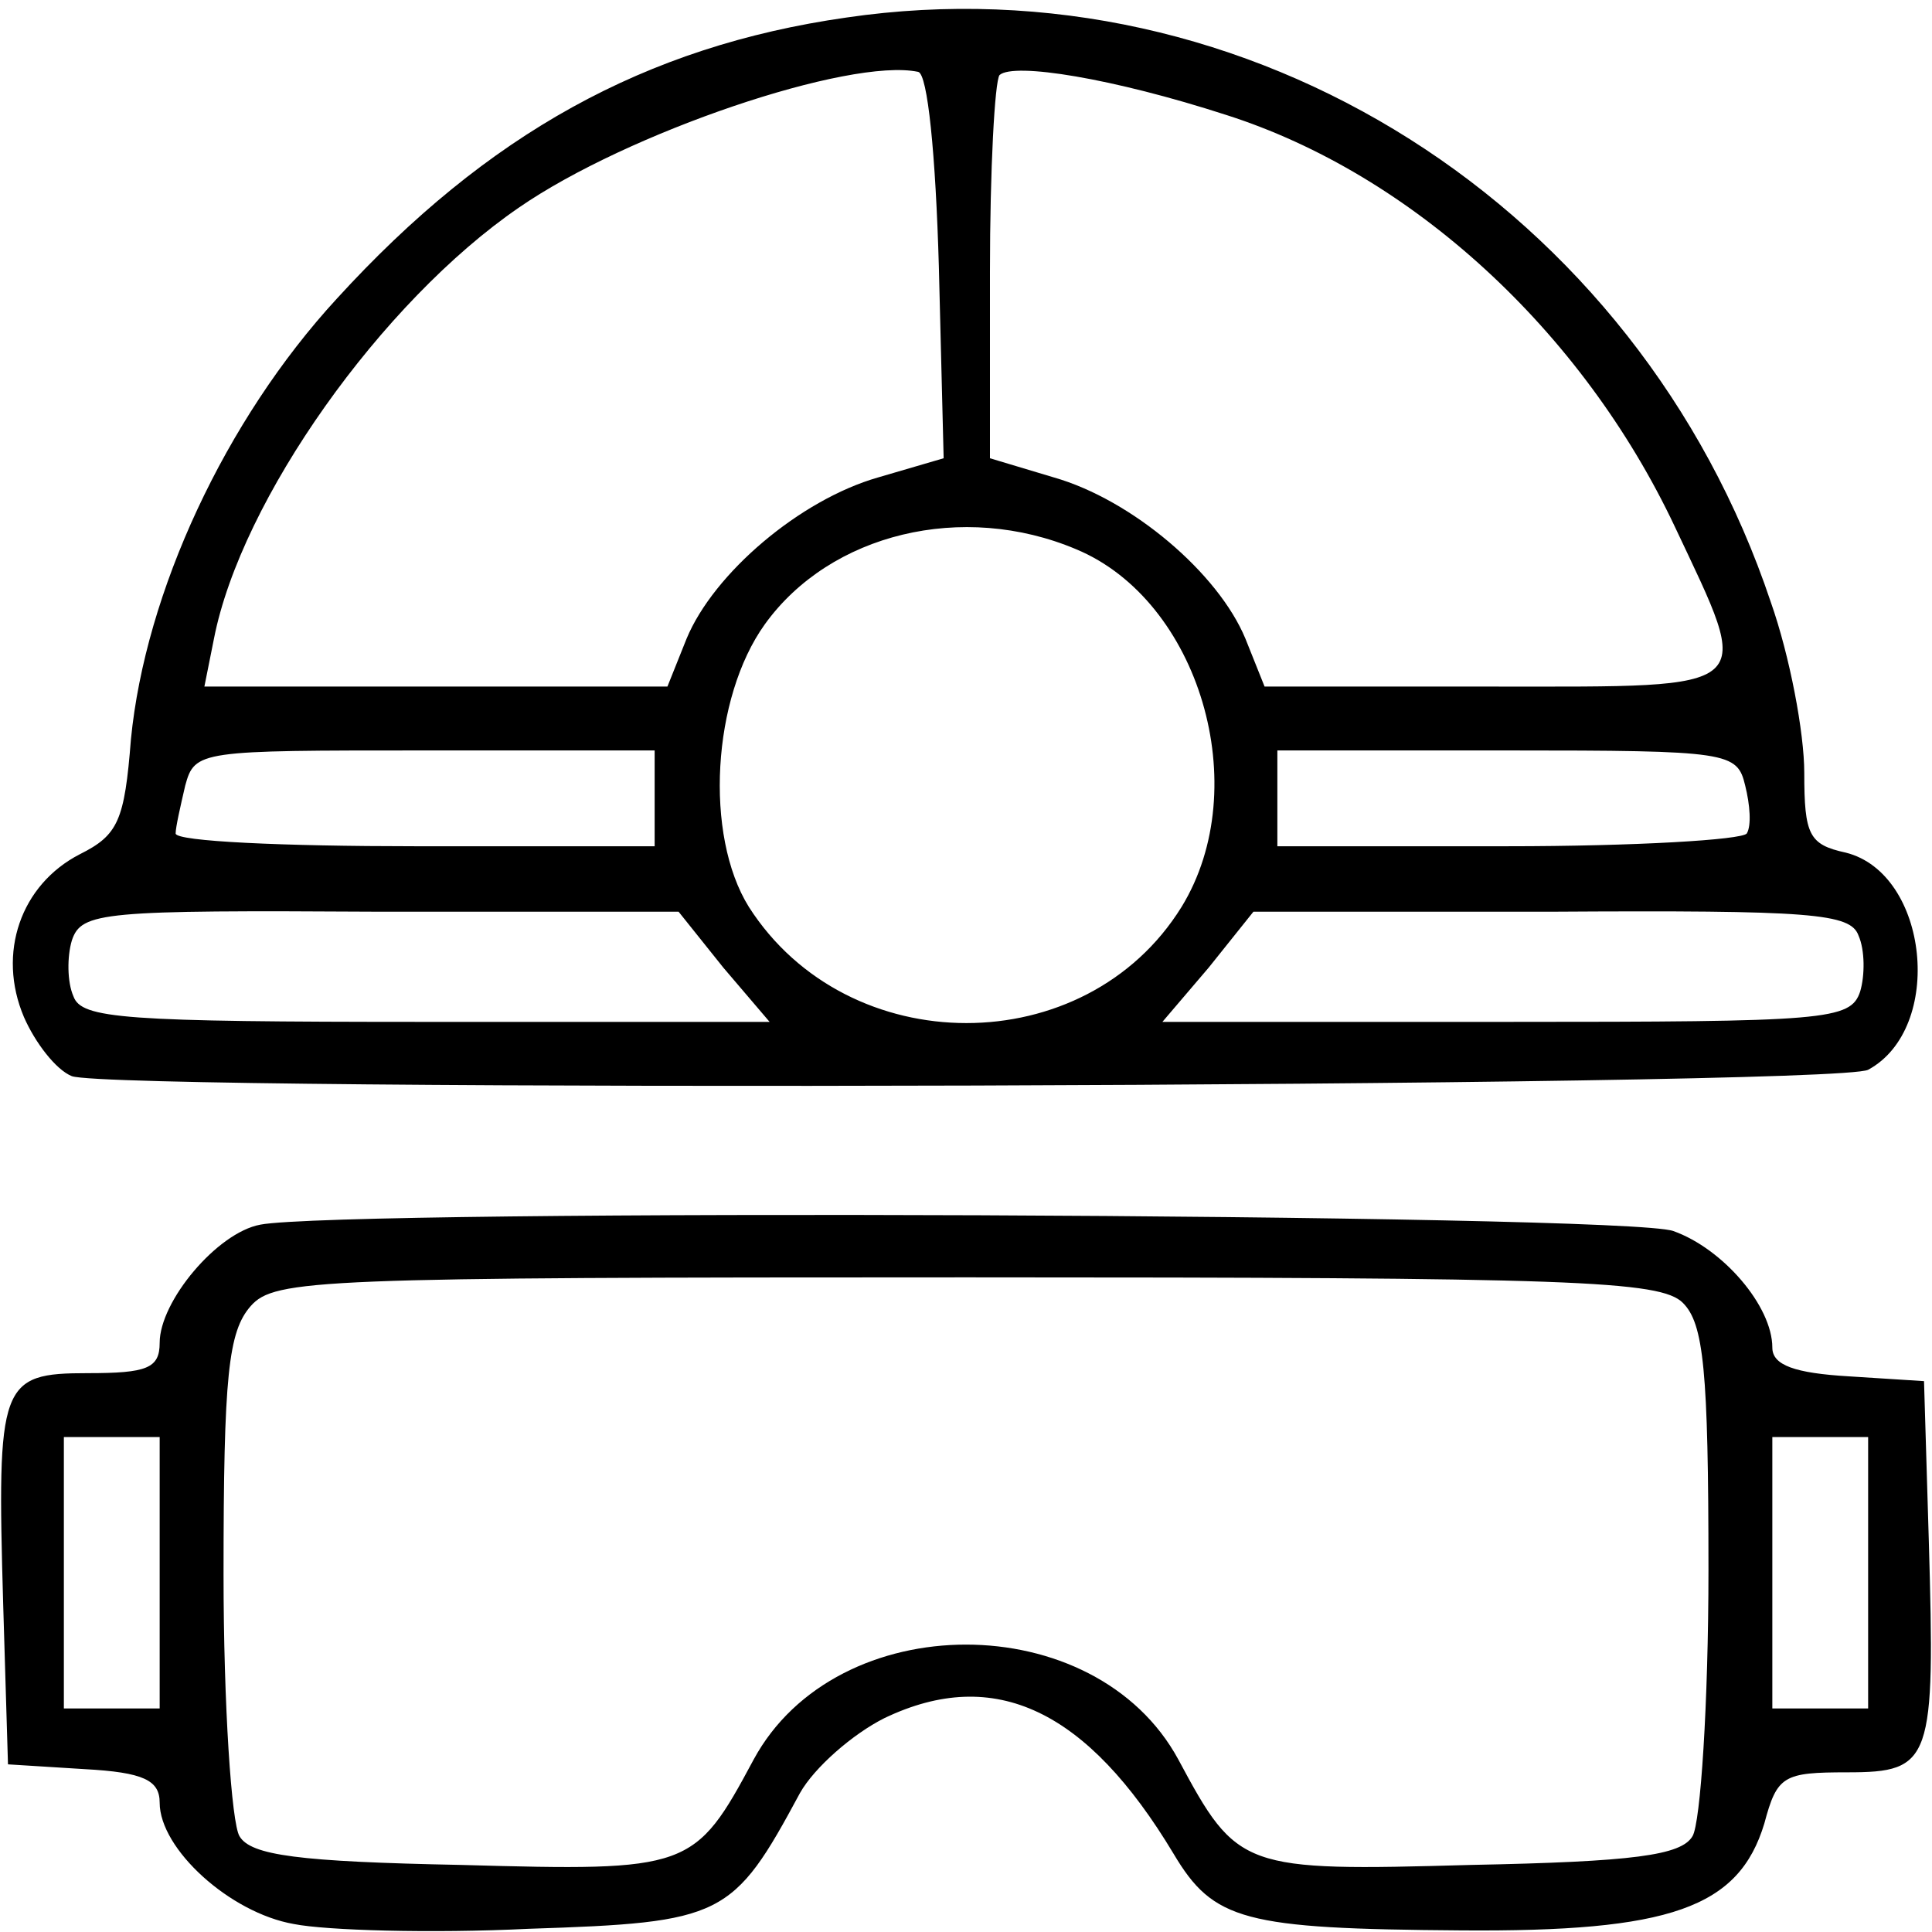 <svg xmlns="http://www.w3.org/2000/svg" xmlns:xlink="http://www.w3.org/1999/xlink" width="121pt" height="121pt" viewBox="0 0 121 121" preserveAspectRatio="xMidYMid meet"><g transform="translate(0,121) scale(0.1,-0.1)" fill="#000000" stroke="none"><path d="M530 1199 c-126 -18 -225 -73 -319 -176 -70 -76 -120 -184 -129 -276 -4 -51 -8 -60 -32 -72 -37 -19 -52 -62 -35 -102 7 -16 20 -33 30 -37 28 -10 1104 -7 1125 4 48 26 38 123 -14 136 -23 5 -26 11 -26 50 0 25 -9 73 -21 107 -83 248 -327 403 -579 366z m58 -156 l3 -120 -41 -12 c-49 -14 -103 -60 -120 -101 l-12 -30 -145 0 -145 0 6 30 c17 87 105 211 191 270 68 47 207 94 250 85 6 -1 11 -52 13 -122z m180 95 c116 -37 223 -135 281 -258 49 -104 54 -100 -113 -100 l-144 0 -12 30 c-17 41 -71 87 -120 101 l-40 12 0 117 c0 64 3 119 6 123 9 8 71 -2 142 -25z m-94 -272 c77 -32 112 -149 66 -224 -60 -97 -209 -97 -271 0 -28 45 -23 131 10 177 41 57 124 77 195 47z m-264 -156 l0 -30 -150 0 c-82 0 -150 3 -150 8 0 4 3 17 6 30 6 22 9 22 150 22 l144 0 0 -30z m683 8 c3 -12 4 -25 1 -30 -3 -4 -70 -8 -150 -8 l-144 0 0 30 0 30 144 0 c139 0 144 -1 149 -22z m-640 -114 l29 -34 -215 0 c-190 0 -216 2 -221 16 -4 9 -4 25 -1 35 6 18 19 19 193 18 l187 0 28 -35z m711 20 c4 -9 4 -25 1 -35 -6 -18 -21 -19 -222 -19 l-215 0 29 34 28 35 186 0 c164 1 188 -1 193 -15z"></path><path d="M163 443 c-27 -5 -63 -48 -63 -74 0 -16 -8 -19 -45 -19 -55 0 -57 -6 -53 -145 l3 -100 48 -3 c37 -2 47 -7 47 -21 0 -29 44 -69 84 -76 20 -4 86 -6 147 -3 122 4 128 7 170 85 9 16 33 37 53 47 69 33 127 5 181 -85 25 -42 44 -47 180 -48 131 -1 174 14 190 67 8 30 12 32 52 32 53 0 55 7 51 145 l-3 100 -47 3 c-34 2 -48 7 -48 18 0 26 -31 62 -62 73 -30 11 -833 14 -885 4z m891 -49 c13 -13 16 -42 16 -167 0 -84 -5 -159 -10 -167 -7 -12 -37 -16 -139 -18 -143 -4 -146 -3 -183 66 -52 96 -214 96 -266 0 -37 -69 -40 -70 -183 -66 -102 2 -132 6 -139 18 -5 8 -10 82 -10 164 0 125 3 152 17 168 15 17 42 18 449 18 380 0 434 -2 448 -16z m-954 -169 l0 -85 -30 0 -30 0 0 85 0 85 30 0 30 0 0 -85z m1070 0 l0 -85 -30 0 -30 0 0 85 0 85 30 0 30 0 0 -85z"></path></g></svg>